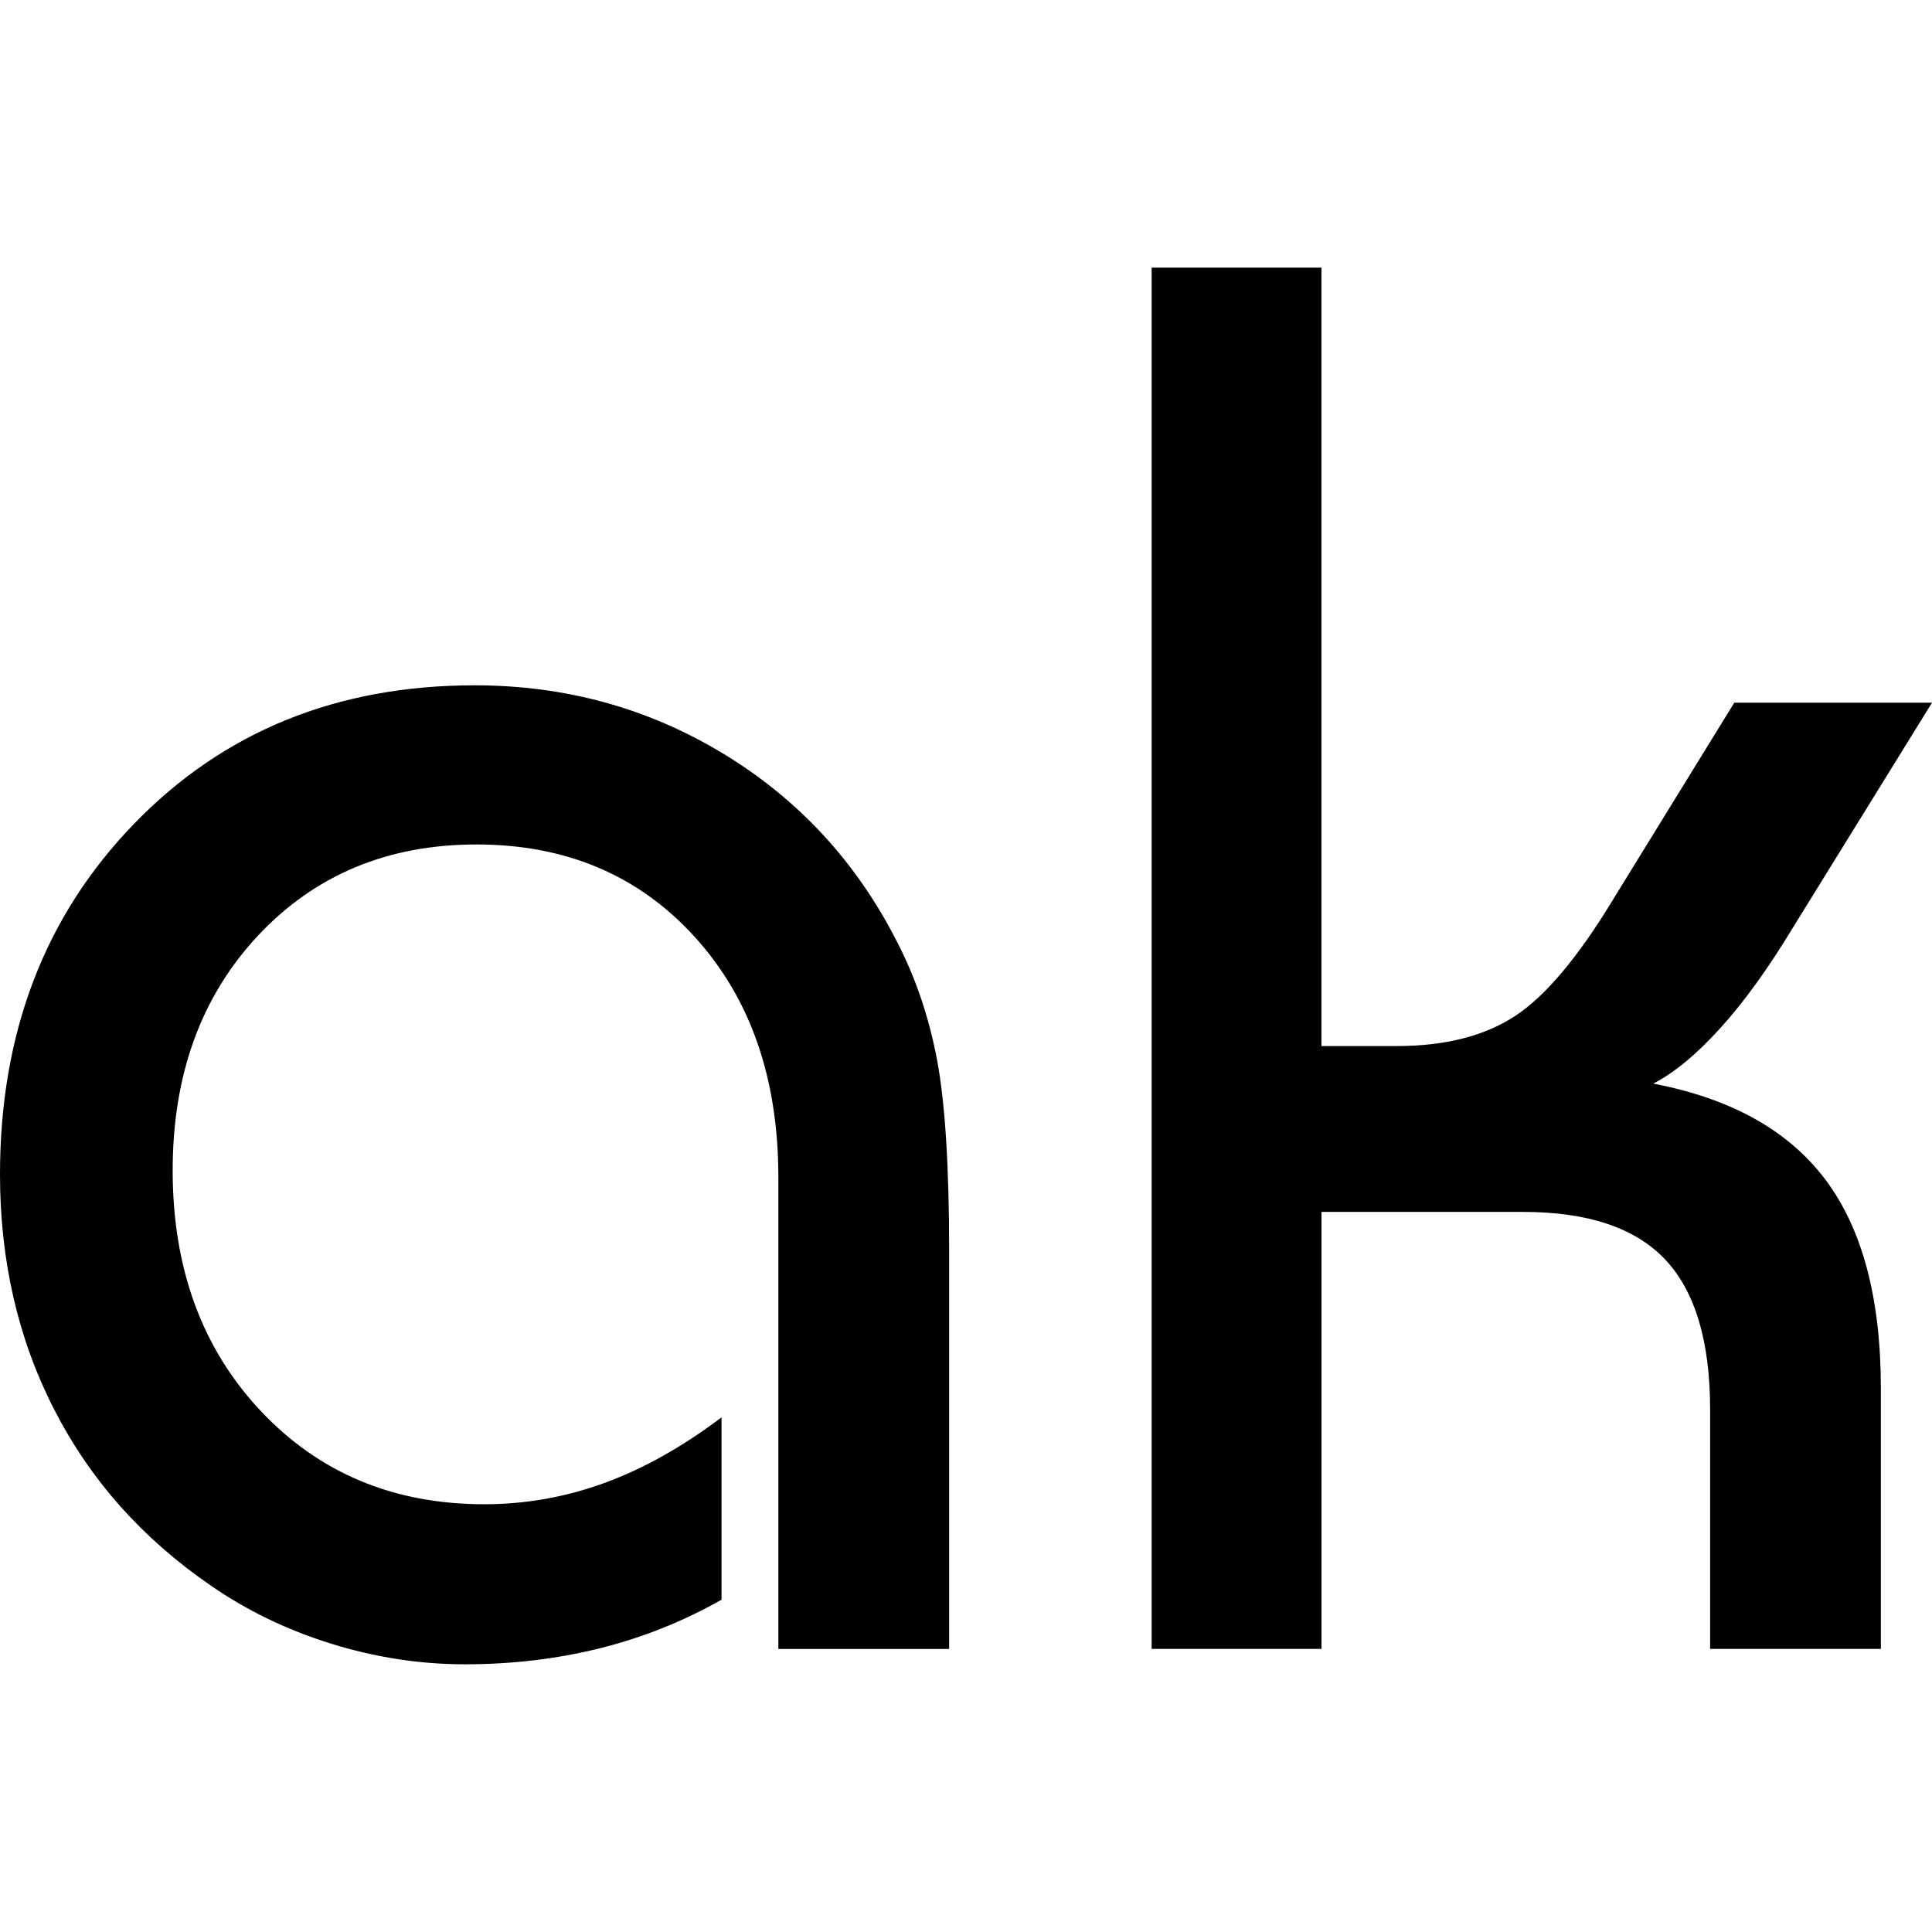<svg enable-background="new 0 0 32 32" viewBox="0 0 32 32" xmlns="http://www.w3.org/2000/svg"><path d="m15.721 27.311v-6.582c0-1.406-.067-2.463-.2-3.172-.134-.708-.354-1.361-.663-1.957-.671-1.32-1.629-2.359-2.875-3.115s-2.62-1.134-4.122-1.134c-2.279 0-4.159.764-5.64 2.293s-2.221 3.464-2.221 5.807c0 1.428.298 2.724.895 3.89.596 1.167 1.459 2.138 2.588 2.915.597.415 1.262.738 1.997.967s1.475.343 2.221.343c.777 0 1.52-.088 2.229-.264.708-.176 1.382-.444 2.021-.806v-3.02c-.65.49-1.297.852-1.941 1.087s-1.308.352-1.989.352c-1.502 0-2.737-.517-3.707-1.55-.969-1.033-1.454-2.36-1.454-3.979 0-1.587.472-2.883 1.414-3.89.943-1.006 2.149-1.509 3.618-1.509 1.48 0 2.684.509 3.61 1.526.927 1.017 1.39 2.346 1.39 3.986v7.813h2.829z"/><path d="m21.888 27.311v-7.238h3.338c1.076 0 1.861.264 2.357.791.495.527.742 1.356.742 2.484v3.963h2.828v-4.314c0-1.491-.306-2.644-.919-3.459s-1.563-1.344-2.851-1.59c.351-.181.724-.49 1.118-.927.394-.436.793-.99 1.198-1.661l2.301-3.721h-3.275l-1.997 3.243c-.586.969-1.131 1.619-1.638 1.949-.506.33-1.158.495-1.957.495h-1.246v-12.893h-2.812v22.878z"/></svg>